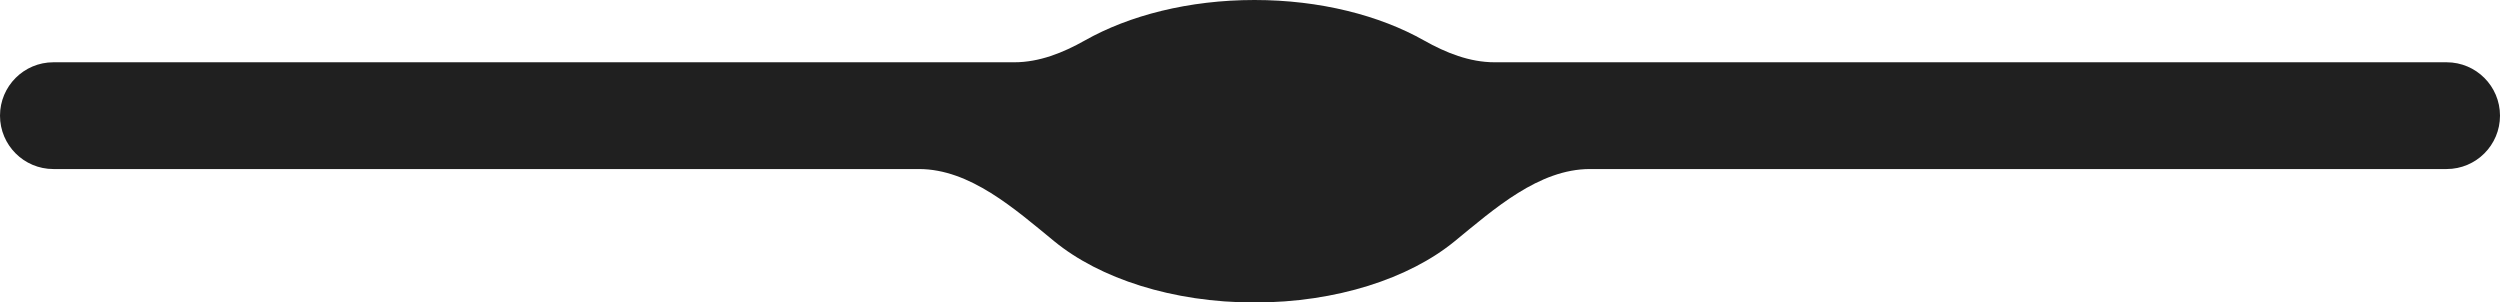 <?xml version="1.0" encoding="UTF-8"?> <svg xmlns="http://www.w3.org/2000/svg" width="281" height="34" viewBox="0 0 281 34" fill="none"><path fill-rule="evenodd" clip-rule="evenodd" d="M160.066 4.55C162.51 5.93 165.183 7 167.99 7H275C278.314 7 281 9.686 281 13C281 16.314 278.314 19 275 19H178.713C172.963 19 167.948 23.482 163.497 27.123C158.395 31.296 150.217 34 141 34C131.783 34 123.605 31.296 118.503 27.123C114.052 23.482 109.037 19 103.287 19H6C2.686 19 0 16.314 0 13C0 9.686 2.686 7 6 7H114.01C116.817 7 119.49 5.93 121.934 4.55C126.933 1.727 133.634 0 141 0C148.366 0 155.067 1.727 160.066 4.55Z" fill="#202020"></path></svg> 